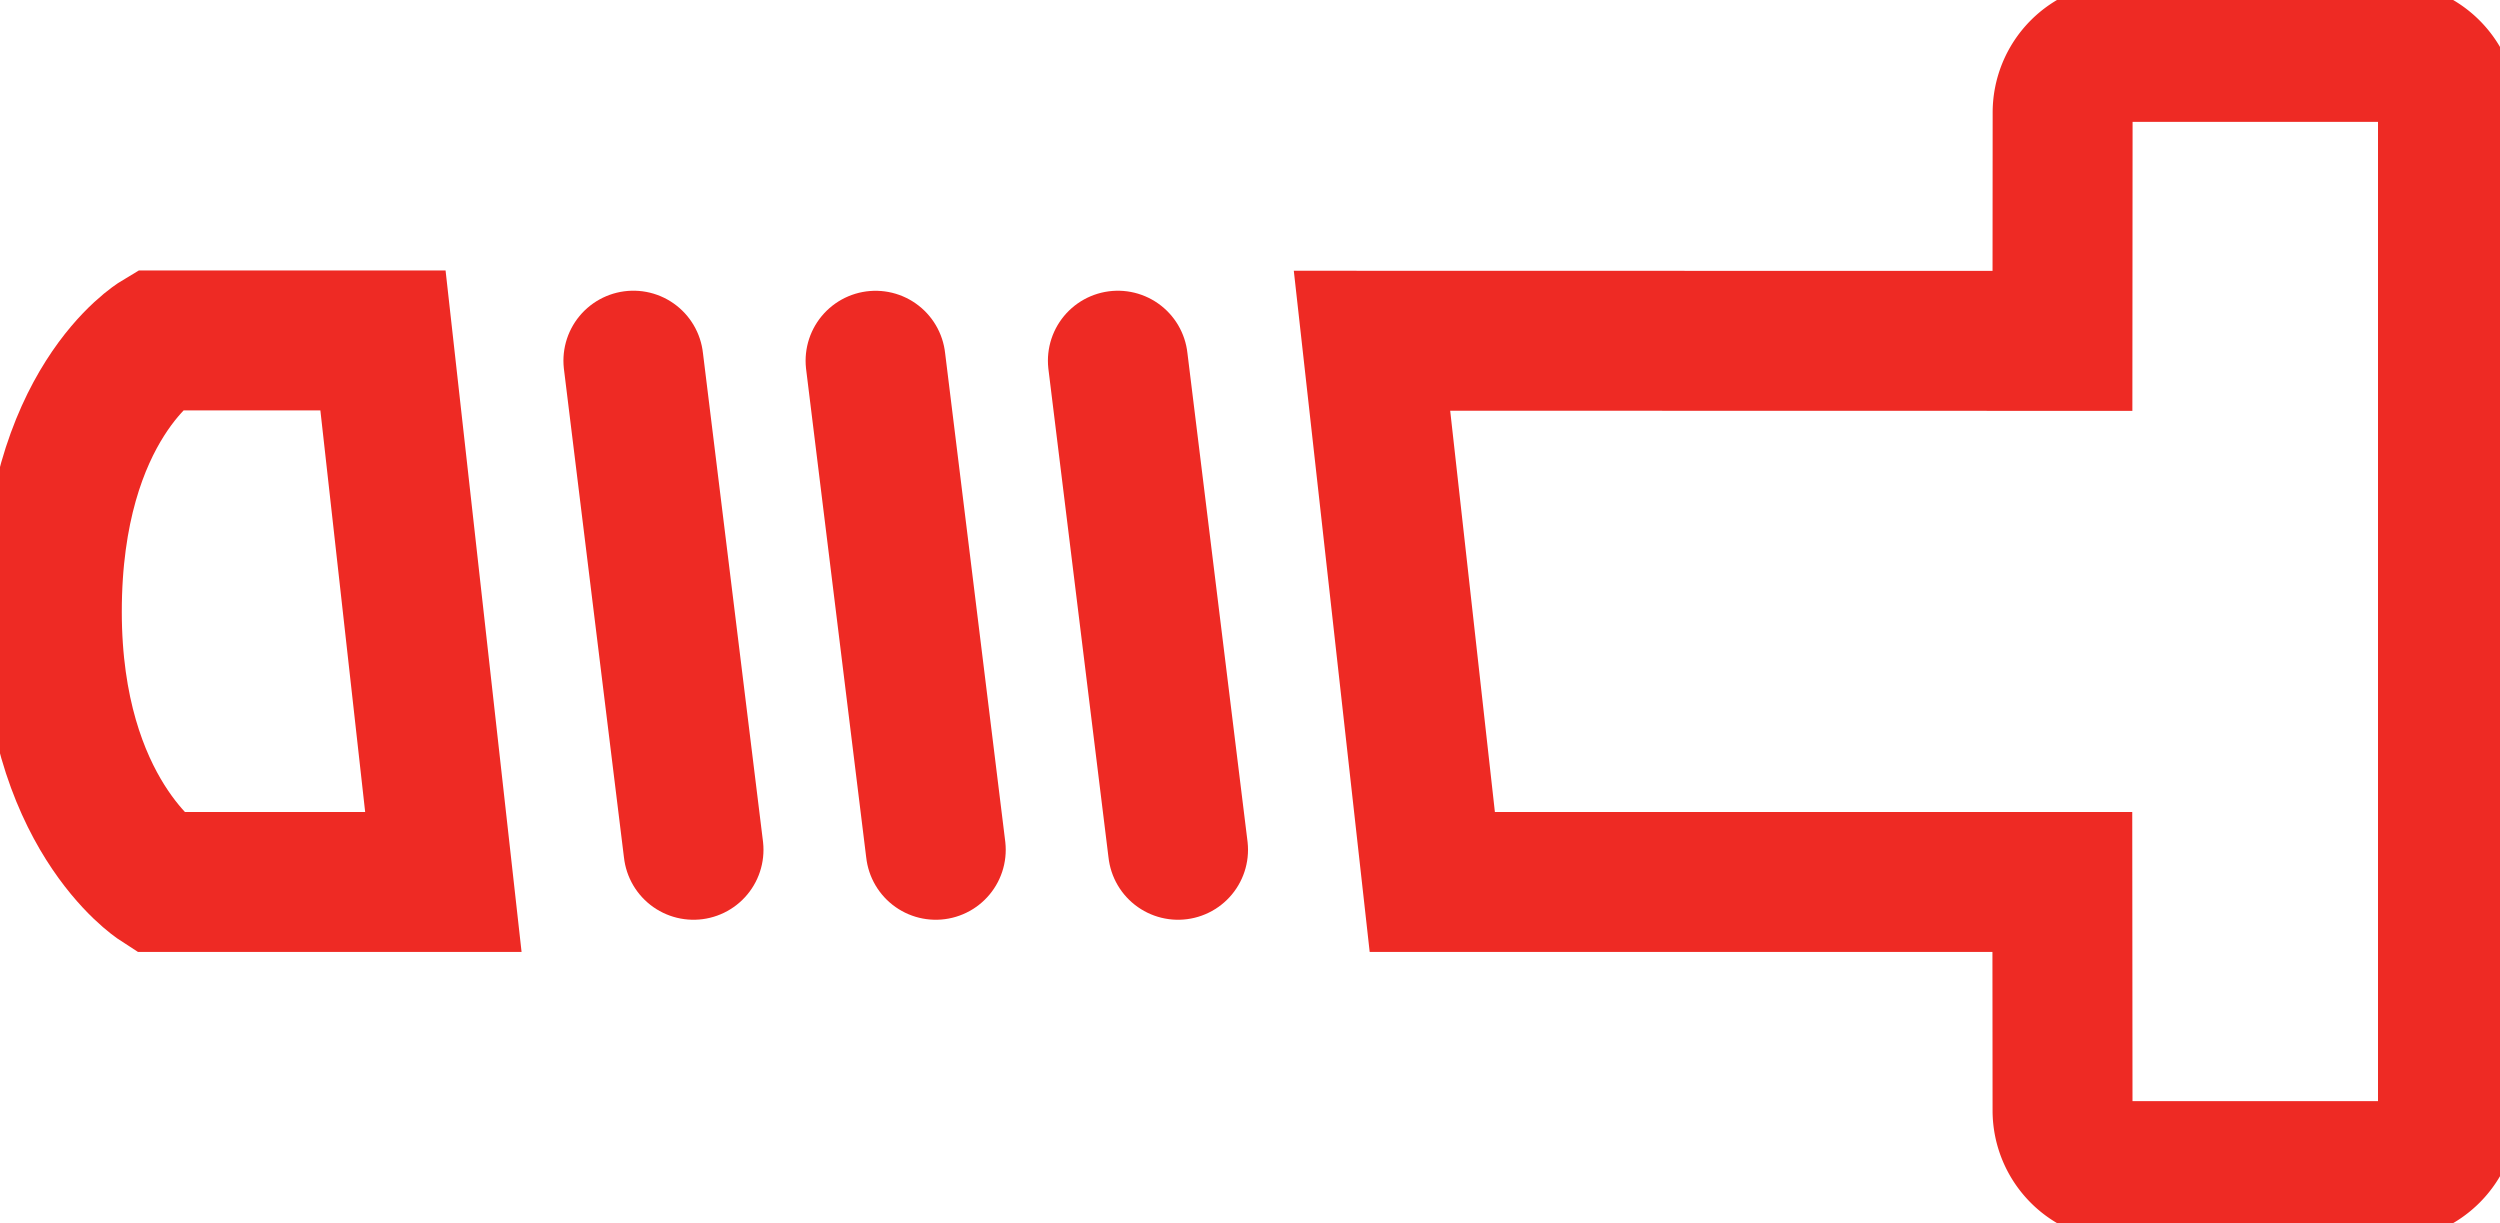 <svg id="Groupe_163" data-name="Groupe 163" xmlns="http://www.w3.org/2000/svg" xmlns:xlink="http://www.w3.org/1999/xlink" width="89.328" height="43.703" viewBox="0 0 89.328 43.703">
  <defs>
    <clipPath id="clip-path">
      <rect id="Rectangle_54" data-name="Rectangle 54" width="89.328" height="43.703" fill="none" stroke="#ee2a24" stroke-width="5"/>
    </clipPath>
  </defs>
  <g id="Groupe_162" data-name="Groupe 162" transform="translate(0 0)" clip-path="url(#clip-path)">
    <path id="Tracé_88" data-name="Tracé 88" d="M71.486,39.071l0-35.647A2.189,2.189,0,0,0,69.312,1.25H59.877a2.166,2.166,0,0,0-2.16,2.169l-.006,8.156L33.04,11.57l2.154,19.338H57.707l.007,8.161a2.168,2.168,0,0,0,2.166,2.172h9.437A2.183,2.183,0,0,0,71.486,39.071Z" transform="translate(15.983 0.605)" fill="none" stroke="#ee2a24" stroke-miterlimit="10" stroke-width="5"/>
    <line id="Ligne_21" data-name="Ligne 21" x2="2.151" y2="17.474" transform="translate(31.285 12.89)" fill="none" stroke="#ee2a24" stroke-linecap="round" stroke-linejoin="round" stroke-width="5"/>
    <line id="Ligne_22" data-name="Ligne 22" x2="2.15" y2="17.476" transform="translate(39.943 12.888)" fill="none" stroke="#ee2a24" stroke-linecap="round" stroke-linejoin="round" stroke-width="5"/>
    <line id="Ligne_23" data-name="Ligne 23" x2="2.148" y2="17.477" transform="translate(22.632 12.887)" fill="none" stroke="#ee2a24" stroke-linecap="round" stroke-linejoin="round" stroke-width="5"/>
    <path id="Tracé_89" data-name="Tracé 89" d="M5.063,27.549l10.174,0L13.079,8.2H5.047s-3.8,2.279-3.8,9.695C1.25,25.083,5.063,27.549,5.063,27.549Z" transform="translate(0.605 3.965)" fill="none" stroke="#ee2a24" stroke-linecap="round" stroke-miterlimit="10" stroke-width="5"/>
  </g>
</svg>
